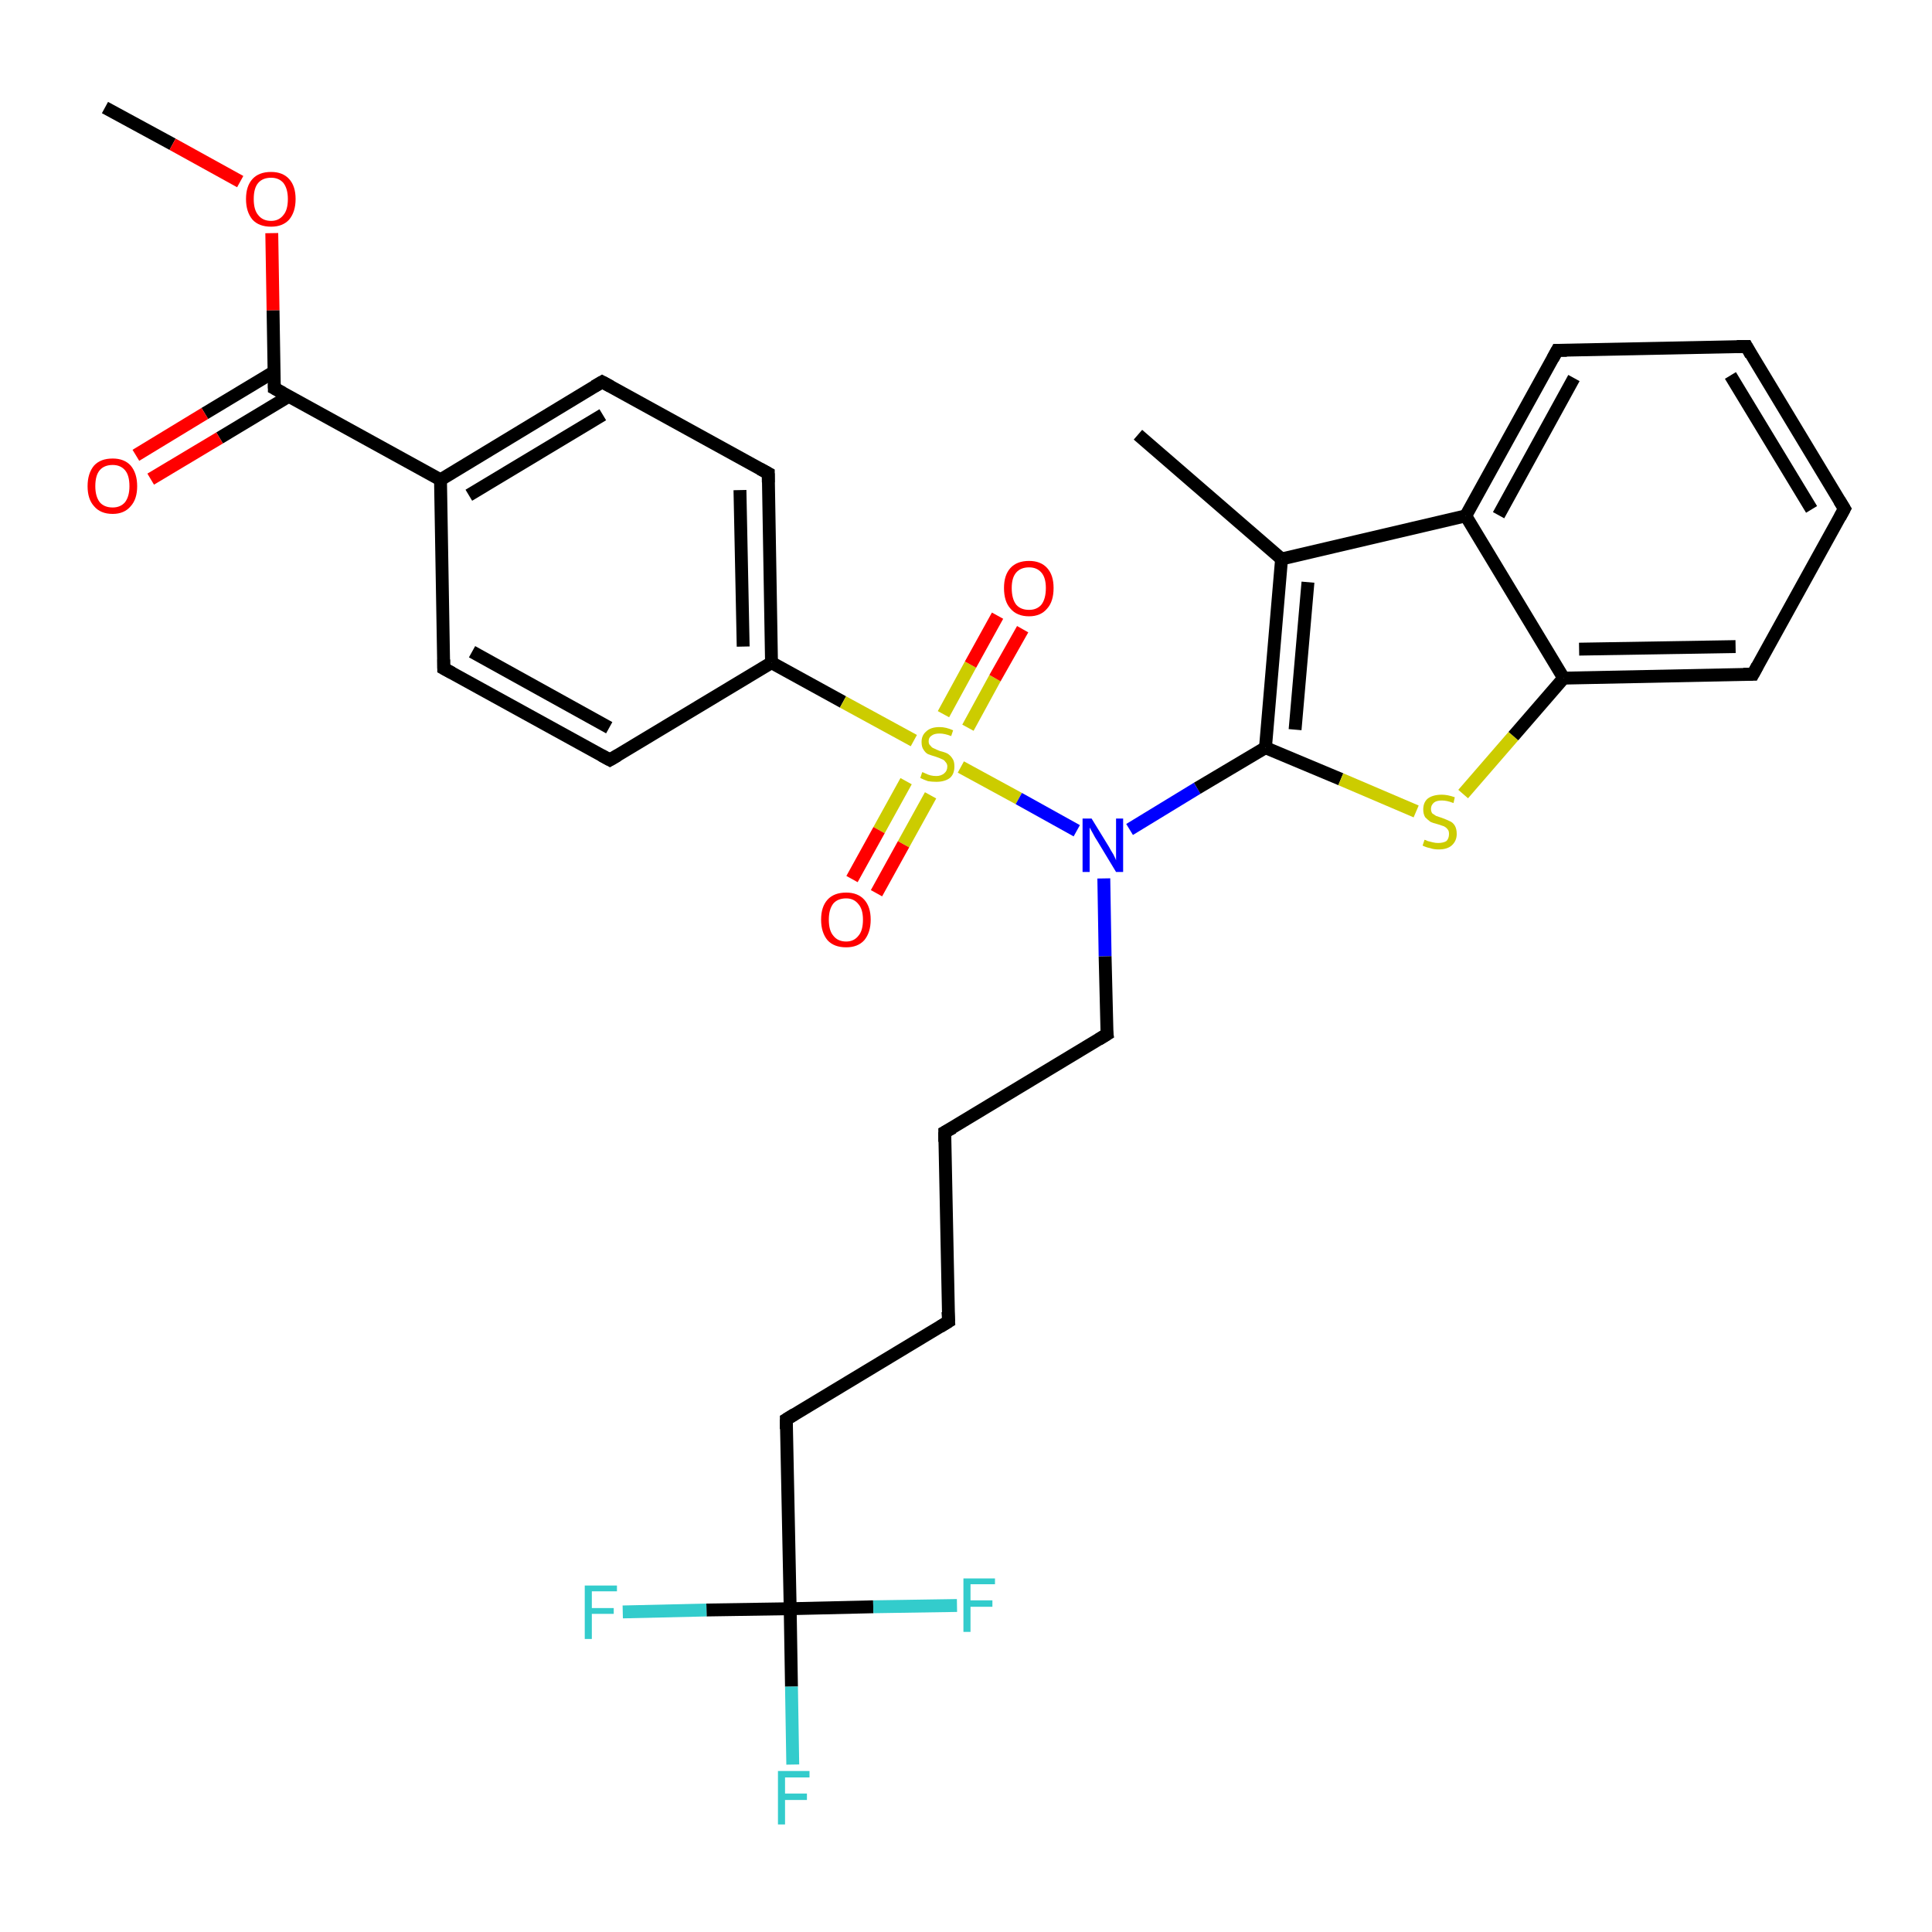 <?xml version='1.0' encoding='iso-8859-1'?>
<svg version='1.1' baseProfile='full'
              xmlns='http://www.w3.org/2000/svg'
                      xmlns:rdkit='http://www.rdkit.org/xml'
                      xmlns:xlink='http://www.w3.org/1999/xlink'
                  xml:space='preserve'
width='300px' height='300px' viewBox='0 0 300 300'>
<!-- END OF HEADER -->
<rect style='opacity:1.0;fill:#FFFFFF;stroke:none' width='300.0' height='300.0' x='0.0' y='0.0'> </rect>
<path class='bond-0 atom-0 atom-1' d='M 16.3,16.7 L 26.8,22.4' style='fill:none;fill-rule:evenodd;stroke:#000000;stroke-width:2.0px;stroke-linecap:butt;stroke-linejoin:miter;stroke-opacity:1' />
<path class='bond-0 atom-0 atom-1' d='M 26.8,22.4 L 37.3,28.2' style='fill:none;fill-rule:evenodd;stroke:#FF0000;stroke-width:2.0px;stroke-linecap:butt;stroke-linejoin:miter;stroke-opacity:1' />
<path class='bond-1 atom-1 atom-2' d='M 42.2,36.2 L 42.4,48.2' style='fill:none;fill-rule:evenodd;stroke:#FF0000;stroke-width:2.0px;stroke-linecap:butt;stroke-linejoin:miter;stroke-opacity:1' />
<path class='bond-1 atom-1 atom-2' d='M 42.4,48.2 L 42.6,60.3' style='fill:none;fill-rule:evenodd;stroke:#000000;stroke-width:2.0px;stroke-linecap:butt;stroke-linejoin:miter;stroke-opacity:1' />
<path class='bond-2 atom-2 atom-3' d='M 42.6,57.7 L 31.8,64.2' style='fill:none;fill-rule:evenodd;stroke:#000000;stroke-width:2.0px;stroke-linecap:butt;stroke-linejoin:miter;stroke-opacity:1' />
<path class='bond-2 atom-2 atom-3' d='M 31.8,64.2 L 21.1,70.7' style='fill:none;fill-rule:evenodd;stroke:#FF0000;stroke-width:2.0px;stroke-linecap:butt;stroke-linejoin:miter;stroke-opacity:1' />
<path class='bond-2 atom-2 atom-3' d='M 44.9,61.5 L 34.1,68.0' style='fill:none;fill-rule:evenodd;stroke:#000000;stroke-width:2.0px;stroke-linecap:butt;stroke-linejoin:miter;stroke-opacity:1' />
<path class='bond-2 atom-2 atom-3' d='M 34.1,68.0 L 23.4,74.4' style='fill:none;fill-rule:evenodd;stroke:#FF0000;stroke-width:2.0px;stroke-linecap:butt;stroke-linejoin:miter;stroke-opacity:1' />
<path class='bond-3 atom-2 atom-4' d='M 42.6,60.3 L 68.4,74.5' style='fill:none;fill-rule:evenodd;stroke:#000000;stroke-width:2.0px;stroke-linecap:butt;stroke-linejoin:miter;stroke-opacity:1' />
<path class='bond-4 atom-4 atom-5' d='M 68.4,74.5 L 93.5,59.3' style='fill:none;fill-rule:evenodd;stroke:#000000;stroke-width:2.0px;stroke-linecap:butt;stroke-linejoin:miter;stroke-opacity:1' />
<path class='bond-4 atom-4 atom-5' d='M 72.8,76.9 L 93.6,64.4' style='fill:none;fill-rule:evenodd;stroke:#000000;stroke-width:2.0px;stroke-linecap:butt;stroke-linejoin:miter;stroke-opacity:1' />
<path class='bond-5 atom-5 atom-6' d='M 93.5,59.3 L 119.3,73.5' style='fill:none;fill-rule:evenodd;stroke:#000000;stroke-width:2.0px;stroke-linecap:butt;stroke-linejoin:miter;stroke-opacity:1' />
<path class='bond-6 atom-6 atom-7' d='M 119.3,73.5 L 119.8,102.9' style='fill:none;fill-rule:evenodd;stroke:#000000;stroke-width:2.0px;stroke-linecap:butt;stroke-linejoin:miter;stroke-opacity:1' />
<path class='bond-6 atom-6 atom-7' d='M 114.9,76.1 L 115.4,100.4' style='fill:none;fill-rule:evenodd;stroke:#000000;stroke-width:2.0px;stroke-linecap:butt;stroke-linejoin:miter;stroke-opacity:1' />
<path class='bond-7 atom-7 atom-8' d='M 119.8,102.9 L 94.7,118.0' style='fill:none;fill-rule:evenodd;stroke:#000000;stroke-width:2.0px;stroke-linecap:butt;stroke-linejoin:miter;stroke-opacity:1' />
<path class='bond-8 atom-8 atom-9' d='M 94.7,118.0 L 68.9,103.8' style='fill:none;fill-rule:evenodd;stroke:#000000;stroke-width:2.0px;stroke-linecap:butt;stroke-linejoin:miter;stroke-opacity:1' />
<path class='bond-8 atom-8 atom-9' d='M 94.6,113.0 L 73.3,101.2' style='fill:none;fill-rule:evenodd;stroke:#000000;stroke-width:2.0px;stroke-linecap:butt;stroke-linejoin:miter;stroke-opacity:1' />
<path class='bond-9 atom-7 atom-10' d='M 119.8,102.9 L 130.9,109.0' style='fill:none;fill-rule:evenodd;stroke:#000000;stroke-width:2.0px;stroke-linecap:butt;stroke-linejoin:miter;stroke-opacity:1' />
<path class='bond-9 atom-7 atom-10' d='M 130.9,109.0 L 141.9,115.0' style='fill:none;fill-rule:evenodd;stroke:#CCCC00;stroke-width:2.0px;stroke-linecap:butt;stroke-linejoin:miter;stroke-opacity:1' />
<path class='bond-10 atom-10 atom-11' d='M 150.3,113.0 L 154.5,105.3' style='fill:none;fill-rule:evenodd;stroke:#CCCC00;stroke-width:2.0px;stroke-linecap:butt;stroke-linejoin:miter;stroke-opacity:1' />
<path class='bond-10 atom-10 atom-11' d='M 154.5,105.3 L 158.8,97.7' style='fill:none;fill-rule:evenodd;stroke:#FF0000;stroke-width:2.0px;stroke-linecap:butt;stroke-linejoin:miter;stroke-opacity:1' />
<path class='bond-10 atom-10 atom-11' d='M 146.5,110.9 L 150.7,103.2' style='fill:none;fill-rule:evenodd;stroke:#CCCC00;stroke-width:2.0px;stroke-linecap:butt;stroke-linejoin:miter;stroke-opacity:1' />
<path class='bond-10 atom-10 atom-11' d='M 150.7,103.2 L 154.9,95.6' style='fill:none;fill-rule:evenodd;stroke:#FF0000;stroke-width:2.0px;stroke-linecap:butt;stroke-linejoin:miter;stroke-opacity:1' />
<path class='bond-11 atom-10 atom-12' d='M 140.7,121.3 L 136.5,128.9' style='fill:none;fill-rule:evenodd;stroke:#CCCC00;stroke-width:2.0px;stroke-linecap:butt;stroke-linejoin:miter;stroke-opacity:1' />
<path class='bond-11 atom-10 atom-12' d='M 136.5,128.9 L 132.3,136.5' style='fill:none;fill-rule:evenodd;stroke:#FF0000;stroke-width:2.0px;stroke-linecap:butt;stroke-linejoin:miter;stroke-opacity:1' />
<path class='bond-11 atom-10 atom-12' d='M 144.5,123.5 L 140.3,131.1' style='fill:none;fill-rule:evenodd;stroke:#CCCC00;stroke-width:2.0px;stroke-linecap:butt;stroke-linejoin:miter;stroke-opacity:1' />
<path class='bond-11 atom-10 atom-12' d='M 140.3,131.1 L 136.1,138.7' style='fill:none;fill-rule:evenodd;stroke:#FF0000;stroke-width:2.0px;stroke-linecap:butt;stroke-linejoin:miter;stroke-opacity:1' />
<path class='bond-12 atom-10 atom-13' d='M 149.2,119.1 L 158.2,124.0' style='fill:none;fill-rule:evenodd;stroke:#CCCC00;stroke-width:2.0px;stroke-linecap:butt;stroke-linejoin:miter;stroke-opacity:1' />
<path class='bond-12 atom-10 atom-13' d='M 158.2,124.0 L 167.2,129.0' style='fill:none;fill-rule:evenodd;stroke:#0000FF;stroke-width:2.0px;stroke-linecap:butt;stroke-linejoin:miter;stroke-opacity:1' />
<path class='bond-13 atom-13 atom-14' d='M 171.4,136.4 L 171.6,148.5' style='fill:none;fill-rule:evenodd;stroke:#0000FF;stroke-width:2.0px;stroke-linecap:butt;stroke-linejoin:miter;stroke-opacity:1' />
<path class='bond-13 atom-13 atom-14' d='M 171.6,148.5 L 171.9,160.6' style='fill:none;fill-rule:evenodd;stroke:#000000;stroke-width:2.0px;stroke-linecap:butt;stroke-linejoin:miter;stroke-opacity:1' />
<path class='bond-14 atom-14 atom-15' d='M 171.9,160.6 L 146.7,175.8' style='fill:none;fill-rule:evenodd;stroke:#000000;stroke-width:2.0px;stroke-linecap:butt;stroke-linejoin:miter;stroke-opacity:1' />
<path class='bond-15 atom-15 atom-16' d='M 146.7,175.8 L 147.3,205.2' style='fill:none;fill-rule:evenodd;stroke:#000000;stroke-width:2.0px;stroke-linecap:butt;stroke-linejoin:miter;stroke-opacity:1' />
<path class='bond-16 atom-16 atom-17' d='M 147.3,205.2 L 122.1,220.4' style='fill:none;fill-rule:evenodd;stroke:#000000;stroke-width:2.0px;stroke-linecap:butt;stroke-linejoin:miter;stroke-opacity:1' />
<path class='bond-17 atom-17 atom-18' d='M 122.1,220.4 L 122.7,249.8' style='fill:none;fill-rule:evenodd;stroke:#000000;stroke-width:2.0px;stroke-linecap:butt;stroke-linejoin:miter;stroke-opacity:1' />
<path class='bond-18 atom-18 atom-19' d='M 122.7,249.8 L 122.9,261.9' style='fill:none;fill-rule:evenodd;stroke:#000000;stroke-width:2.0px;stroke-linecap:butt;stroke-linejoin:miter;stroke-opacity:1' />
<path class='bond-18 atom-18 atom-19' d='M 122.9,261.9 L 123.1,274.0' style='fill:none;fill-rule:evenodd;stroke:#33CCCC;stroke-width:2.0px;stroke-linecap:butt;stroke-linejoin:miter;stroke-opacity:1' />
<path class='bond-19 atom-18 atom-20' d='M 122.7,249.8 L 109.7,250.0' style='fill:none;fill-rule:evenodd;stroke:#000000;stroke-width:2.0px;stroke-linecap:butt;stroke-linejoin:miter;stroke-opacity:1' />
<path class='bond-19 atom-18 atom-20' d='M 109.7,250.0 L 96.7,250.3' style='fill:none;fill-rule:evenodd;stroke:#33CCCC;stroke-width:2.0px;stroke-linecap:butt;stroke-linejoin:miter;stroke-opacity:1' />
<path class='bond-20 atom-18 atom-21' d='M 122.7,249.8 L 135.6,249.5' style='fill:none;fill-rule:evenodd;stroke:#000000;stroke-width:2.0px;stroke-linecap:butt;stroke-linejoin:miter;stroke-opacity:1' />
<path class='bond-20 atom-18 atom-21' d='M 135.6,249.5 L 148.6,249.3' style='fill:none;fill-rule:evenodd;stroke:#33CCCC;stroke-width:2.0px;stroke-linecap:butt;stroke-linejoin:miter;stroke-opacity:1' />
<path class='bond-21 atom-13 atom-22' d='M 175.4,128.8 L 185.9,122.4' style='fill:none;fill-rule:evenodd;stroke:#0000FF;stroke-width:2.0px;stroke-linecap:butt;stroke-linejoin:miter;stroke-opacity:1' />
<path class='bond-21 atom-13 atom-22' d='M 185.9,122.4 L 196.5,116.1' style='fill:none;fill-rule:evenodd;stroke:#000000;stroke-width:2.0px;stroke-linecap:butt;stroke-linejoin:miter;stroke-opacity:1' />
<path class='bond-22 atom-22 atom-23' d='M 196.5,116.1 L 208.2,121.0' style='fill:none;fill-rule:evenodd;stroke:#000000;stroke-width:2.0px;stroke-linecap:butt;stroke-linejoin:miter;stroke-opacity:1' />
<path class='bond-22 atom-22 atom-23' d='M 208.2,121.0 L 219.9,126.0' style='fill:none;fill-rule:evenodd;stroke:#CCCC00;stroke-width:2.0px;stroke-linecap:butt;stroke-linejoin:miter;stroke-opacity:1' />
<path class='bond-23 atom-23 atom-24' d='M 227.2,123.3 L 235.0,114.3' style='fill:none;fill-rule:evenodd;stroke:#CCCC00;stroke-width:2.0px;stroke-linecap:butt;stroke-linejoin:miter;stroke-opacity:1' />
<path class='bond-23 atom-23 atom-24' d='M 235.0,114.3 L 242.8,105.3' style='fill:none;fill-rule:evenodd;stroke:#000000;stroke-width:2.0px;stroke-linecap:butt;stroke-linejoin:miter;stroke-opacity:1' />
<path class='bond-24 atom-24 atom-25' d='M 242.8,105.3 L 272.2,104.7' style='fill:none;fill-rule:evenodd;stroke:#000000;stroke-width:2.0px;stroke-linecap:butt;stroke-linejoin:miter;stroke-opacity:1' />
<path class='bond-24 atom-24 atom-25' d='M 245.2,100.8 L 269.5,100.4' style='fill:none;fill-rule:evenodd;stroke:#000000;stroke-width:2.0px;stroke-linecap:butt;stroke-linejoin:miter;stroke-opacity:1' />
<path class='bond-25 atom-25 atom-26' d='M 272.2,104.7 L 286.4,79.0' style='fill:none;fill-rule:evenodd;stroke:#000000;stroke-width:2.0px;stroke-linecap:butt;stroke-linejoin:miter;stroke-opacity:1' />
<path class='bond-26 atom-26 atom-27' d='M 286.4,79.0 L 271.2,53.8' style='fill:none;fill-rule:evenodd;stroke:#000000;stroke-width:2.0px;stroke-linecap:butt;stroke-linejoin:miter;stroke-opacity:1' />
<path class='bond-26 atom-26 atom-27' d='M 281.3,79.1 L 268.7,58.3' style='fill:none;fill-rule:evenodd;stroke:#000000;stroke-width:2.0px;stroke-linecap:butt;stroke-linejoin:miter;stroke-opacity:1' />
<path class='bond-27 atom-27 atom-28' d='M 271.2,53.8 L 241.8,54.4' style='fill:none;fill-rule:evenodd;stroke:#000000;stroke-width:2.0px;stroke-linecap:butt;stroke-linejoin:miter;stroke-opacity:1' />
<path class='bond-28 atom-28 atom-29' d='M 241.8,54.4 L 227.6,80.1' style='fill:none;fill-rule:evenodd;stroke:#000000;stroke-width:2.0px;stroke-linecap:butt;stroke-linejoin:miter;stroke-opacity:1' />
<path class='bond-28 atom-28 atom-29' d='M 244.4,58.7 L 232.7,80.0' style='fill:none;fill-rule:evenodd;stroke:#000000;stroke-width:2.0px;stroke-linecap:butt;stroke-linejoin:miter;stroke-opacity:1' />
<path class='bond-29 atom-29 atom-30' d='M 227.6,80.1 L 199.0,86.8' style='fill:none;fill-rule:evenodd;stroke:#000000;stroke-width:2.0px;stroke-linecap:butt;stroke-linejoin:miter;stroke-opacity:1' />
<path class='bond-30 atom-30 atom-31' d='M 199.0,86.8 L 176.7,67.5' style='fill:none;fill-rule:evenodd;stroke:#000000;stroke-width:2.0px;stroke-linecap:butt;stroke-linejoin:miter;stroke-opacity:1' />
<path class='bond-31 atom-9 atom-4' d='M 68.9,103.8 L 68.4,74.5' style='fill:none;fill-rule:evenodd;stroke:#000000;stroke-width:2.0px;stroke-linecap:butt;stroke-linejoin:miter;stroke-opacity:1' />
<path class='bond-32 atom-30 atom-22' d='M 199.0,86.8 L 196.5,116.1' style='fill:none;fill-rule:evenodd;stroke:#000000;stroke-width:2.0px;stroke-linecap:butt;stroke-linejoin:miter;stroke-opacity:1' />
<path class='bond-32 atom-30 atom-22' d='M 203.1,90.4 L 201.1,113.3' style='fill:none;fill-rule:evenodd;stroke:#000000;stroke-width:2.0px;stroke-linecap:butt;stroke-linejoin:miter;stroke-opacity:1' />
<path class='bond-33 atom-29 atom-24' d='M 227.6,80.1 L 242.8,105.3' style='fill:none;fill-rule:evenodd;stroke:#000000;stroke-width:2.0px;stroke-linecap:butt;stroke-linejoin:miter;stroke-opacity:1' />
<path d='M 42.6,59.6 L 42.6,60.3 L 43.9,61.0' style='fill:none;stroke:#000000;stroke-width:2.0px;stroke-linecap:butt;stroke-linejoin:miter;stroke-opacity:1;' />
<path d='M 92.3,60.0 L 93.5,59.3 L 94.8,60.0' style='fill:none;stroke:#000000;stroke-width:2.0px;stroke-linecap:butt;stroke-linejoin:miter;stroke-opacity:1;' />
<path d='M 118.0,72.8 L 119.3,73.5 L 119.3,74.9' style='fill:none;stroke:#000000;stroke-width:2.0px;stroke-linecap:butt;stroke-linejoin:miter;stroke-opacity:1;' />
<path d='M 95.9,117.3 L 94.7,118.0 L 93.4,117.3' style='fill:none;stroke:#000000;stroke-width:2.0px;stroke-linecap:butt;stroke-linejoin:miter;stroke-opacity:1;' />
<path d='M 70.2,104.5 L 68.9,103.8 L 68.9,102.4' style='fill:none;stroke:#000000;stroke-width:2.0px;stroke-linecap:butt;stroke-linejoin:miter;stroke-opacity:1;' />
<path d='M 171.8,160.0 L 171.9,160.6 L 170.6,161.4' style='fill:none;stroke:#000000;stroke-width:2.0px;stroke-linecap:butt;stroke-linejoin:miter;stroke-opacity:1;' />
<path d='M 148.0,175.1 L 146.7,175.8 L 146.7,177.3' style='fill:none;stroke:#000000;stroke-width:2.0px;stroke-linecap:butt;stroke-linejoin:miter;stroke-opacity:1;' />
<path d='M 147.2,203.7 L 147.3,205.2 L 146.0,206.0' style='fill:none;stroke:#000000;stroke-width:2.0px;stroke-linecap:butt;stroke-linejoin:miter;stroke-opacity:1;' />
<path d='M 123.4,219.6 L 122.1,220.4 L 122.1,221.9' style='fill:none;stroke:#000000;stroke-width:2.0px;stroke-linecap:butt;stroke-linejoin:miter;stroke-opacity:1;' />
<path d='M 270.7,104.7 L 272.2,104.7 L 272.9,103.4' style='fill:none;stroke:#000000;stroke-width:2.0px;stroke-linecap:butt;stroke-linejoin:miter;stroke-opacity:1;' />
<path d='M 285.7,80.3 L 286.4,79.0 L 285.6,77.7' style='fill:none;stroke:#000000;stroke-width:2.0px;stroke-linecap:butt;stroke-linejoin:miter;stroke-opacity:1;' />
<path d='M 271.9,55.1 L 271.2,53.8 L 269.7,53.8' style='fill:none;stroke:#000000;stroke-width:2.0px;stroke-linecap:butt;stroke-linejoin:miter;stroke-opacity:1;' />
<path d='M 243.3,54.4 L 241.8,54.4 L 241.1,55.7' style='fill:none;stroke:#000000;stroke-width:2.0px;stroke-linecap:butt;stroke-linejoin:miter;stroke-opacity:1;' />
<path class='atom-1' d='M 38.2 30.9
Q 38.2 28.9, 39.2 27.8
Q 40.2 26.7, 42.1 26.7
Q 43.9 26.7, 44.9 27.8
Q 45.9 28.9, 45.9 30.9
Q 45.9 32.9, 44.9 34.1
Q 43.9 35.2, 42.1 35.2
Q 40.2 35.2, 39.2 34.1
Q 38.2 32.9, 38.2 30.9
M 42.1 34.3
Q 43.3 34.3, 44.0 33.4
Q 44.7 32.6, 44.7 30.9
Q 44.7 29.3, 44.0 28.4
Q 43.3 27.6, 42.1 27.6
Q 40.8 27.6, 40.1 28.4
Q 39.4 29.2, 39.4 30.9
Q 39.4 32.6, 40.1 33.4
Q 40.8 34.3, 42.1 34.3
' fill='#FF0000'/>
<path class='atom-3' d='M 13.6 75.5
Q 13.6 73.5, 14.6 72.3
Q 15.6 71.2, 17.5 71.2
Q 19.3 71.2, 20.3 72.3
Q 21.3 73.5, 21.3 75.5
Q 21.3 77.5, 20.3 78.6
Q 19.3 79.8, 17.5 79.8
Q 15.6 79.8, 14.6 78.6
Q 13.6 77.5, 13.6 75.5
M 17.5 78.8
Q 18.7 78.8, 19.4 78.0
Q 20.1 77.1, 20.1 75.5
Q 20.1 73.8, 19.4 73.0
Q 18.7 72.2, 17.5 72.2
Q 16.2 72.2, 15.5 73.0
Q 14.8 73.8, 14.8 75.5
Q 14.8 77.1, 15.5 78.0
Q 16.2 78.8, 17.5 78.8
' fill='#FF0000'/>
<path class='atom-10' d='M 143.2 119.9
Q 143.3 119.9, 143.7 120.1
Q 144.1 120.3, 144.5 120.4
Q 144.9 120.5, 145.4 120.5
Q 146.1 120.5, 146.6 120.1
Q 147.1 119.7, 147.1 119.0
Q 147.1 118.6, 146.8 118.3
Q 146.6 118.0, 146.3 117.9
Q 145.9 117.7, 145.3 117.5
Q 144.6 117.3, 144.1 117.1
Q 143.7 116.9, 143.4 116.4
Q 143.1 116.0, 143.1 115.2
Q 143.1 114.2, 143.8 113.6
Q 144.5 112.9, 145.9 112.9
Q 146.9 112.9, 148.0 113.4
L 147.7 114.3
Q 146.7 113.9, 145.9 113.9
Q 145.1 113.9, 144.7 114.2
Q 144.2 114.5, 144.2 115.1
Q 144.2 115.6, 144.5 115.8
Q 144.7 116.1, 145.0 116.2
Q 145.4 116.4, 145.9 116.6
Q 146.7 116.8, 147.1 117.0
Q 147.6 117.3, 147.9 117.8
Q 148.2 118.2, 148.2 119.0
Q 148.2 120.2, 147.5 120.8
Q 146.7 121.4, 145.4 121.4
Q 144.7 121.4, 144.1 121.3
Q 143.5 121.1, 142.9 120.8
L 143.2 119.9
' fill='#CCCC00'/>
<path class='atom-11' d='M 155.9 91.3
Q 155.9 89.3, 156.9 88.2
Q 157.9 87.1, 159.8 87.1
Q 161.6 87.1, 162.6 88.2
Q 163.6 89.3, 163.6 91.3
Q 163.6 93.4, 162.6 94.5
Q 161.6 95.7, 159.8 95.7
Q 157.9 95.7, 156.9 94.5
Q 155.9 93.4, 155.9 91.3
M 159.8 94.7
Q 161.0 94.7, 161.7 93.9
Q 162.4 93.0, 162.4 91.3
Q 162.4 89.7, 161.7 88.9
Q 161.0 88.1, 159.8 88.1
Q 158.5 88.1, 157.8 88.9
Q 157.1 89.7, 157.1 91.3
Q 157.1 93.0, 157.8 93.9
Q 158.5 94.7, 159.8 94.7
' fill='#FF0000'/>
<path class='atom-12' d='M 127.5 142.8
Q 127.5 140.8, 128.5 139.7
Q 129.5 138.6, 131.4 138.6
Q 133.2 138.6, 134.2 139.7
Q 135.2 140.8, 135.2 142.8
Q 135.2 144.8, 134.2 146.0
Q 133.2 147.1, 131.4 147.1
Q 129.5 147.1, 128.5 146.0
Q 127.5 144.8, 127.5 142.8
M 131.4 146.2
Q 132.6 146.2, 133.3 145.3
Q 134.0 144.5, 134.0 142.8
Q 134.0 141.2, 133.3 140.4
Q 132.6 139.5, 131.4 139.5
Q 130.1 139.5, 129.4 140.3
Q 128.7 141.2, 128.7 142.8
Q 128.7 144.5, 129.4 145.3
Q 130.1 146.2, 131.4 146.2
' fill='#FF0000'/>
<path class='atom-13' d='M 169.5 127.1
L 172.2 131.5
Q 172.4 131.9, 172.9 132.7
Q 173.3 133.5, 173.3 133.6
L 173.3 127.1
L 174.4 127.1
L 174.4 135.4
L 173.3 135.4
L 170.4 130.6
Q 170.0 130.0, 169.7 129.4
Q 169.3 128.7, 169.2 128.5
L 169.2 135.4
L 168.1 135.4
L 168.1 127.1
L 169.5 127.1
' fill='#0000FF'/>
<path class='atom-19' d='M 120.8 275.0
L 125.7 275.0
L 125.7 276.0
L 121.9 276.0
L 121.9 278.5
L 125.3 278.5
L 125.3 279.5
L 121.9 279.5
L 121.9 283.3
L 120.8 283.3
L 120.8 275.0
' fill='#33CCCC'/>
<path class='atom-20' d='M 90.8 246.2
L 95.8 246.2
L 95.8 247.1
L 91.9 247.1
L 91.9 249.7
L 95.3 249.7
L 95.3 250.6
L 91.9 250.6
L 91.9 254.5
L 90.8 254.5
L 90.8 246.2
' fill='#33CCCC'/>
<path class='atom-21' d='M 149.6 245.1
L 154.5 245.1
L 154.5 246.0
L 150.7 246.0
L 150.7 248.5
L 154.1 248.5
L 154.1 249.5
L 150.7 249.5
L 150.7 253.4
L 149.6 253.4
L 149.6 245.1
' fill='#33CCCC'/>
<path class='atom-23' d='M 221.2 130.4
Q 221.3 130.4, 221.7 130.6
Q 222.1 130.7, 222.5 130.8
Q 222.9 130.9, 223.3 130.9
Q 224.1 130.9, 224.6 130.6
Q 225.0 130.2, 225.0 129.5
Q 225.0 129.0, 224.8 128.8
Q 224.6 128.5, 224.2 128.3
Q 223.9 128.2, 223.3 128.0
Q 222.5 127.8, 222.1 127.6
Q 221.7 127.3, 221.3 126.9
Q 221.0 126.4, 221.0 125.7
Q 221.0 124.6, 221.7 124.0
Q 222.5 123.4, 223.9 123.4
Q 224.8 123.4, 225.9 123.8
L 225.7 124.7
Q 224.7 124.3, 223.9 124.3
Q 223.1 124.3, 222.7 124.6
Q 222.2 125.0, 222.2 125.6
Q 222.2 126.0, 222.4 126.3
Q 222.7 126.5, 223.0 126.7
Q 223.3 126.8, 223.9 127.0
Q 224.7 127.3, 225.1 127.5
Q 225.6 127.7, 225.9 128.2
Q 226.2 128.7, 226.2 129.5
Q 226.2 130.6, 225.4 131.3
Q 224.7 131.9, 223.4 131.9
Q 222.6 131.9, 222.1 131.7
Q 221.5 131.6, 220.9 131.3
L 221.2 130.4
' fill='#CCCC00'/>
</svg>
